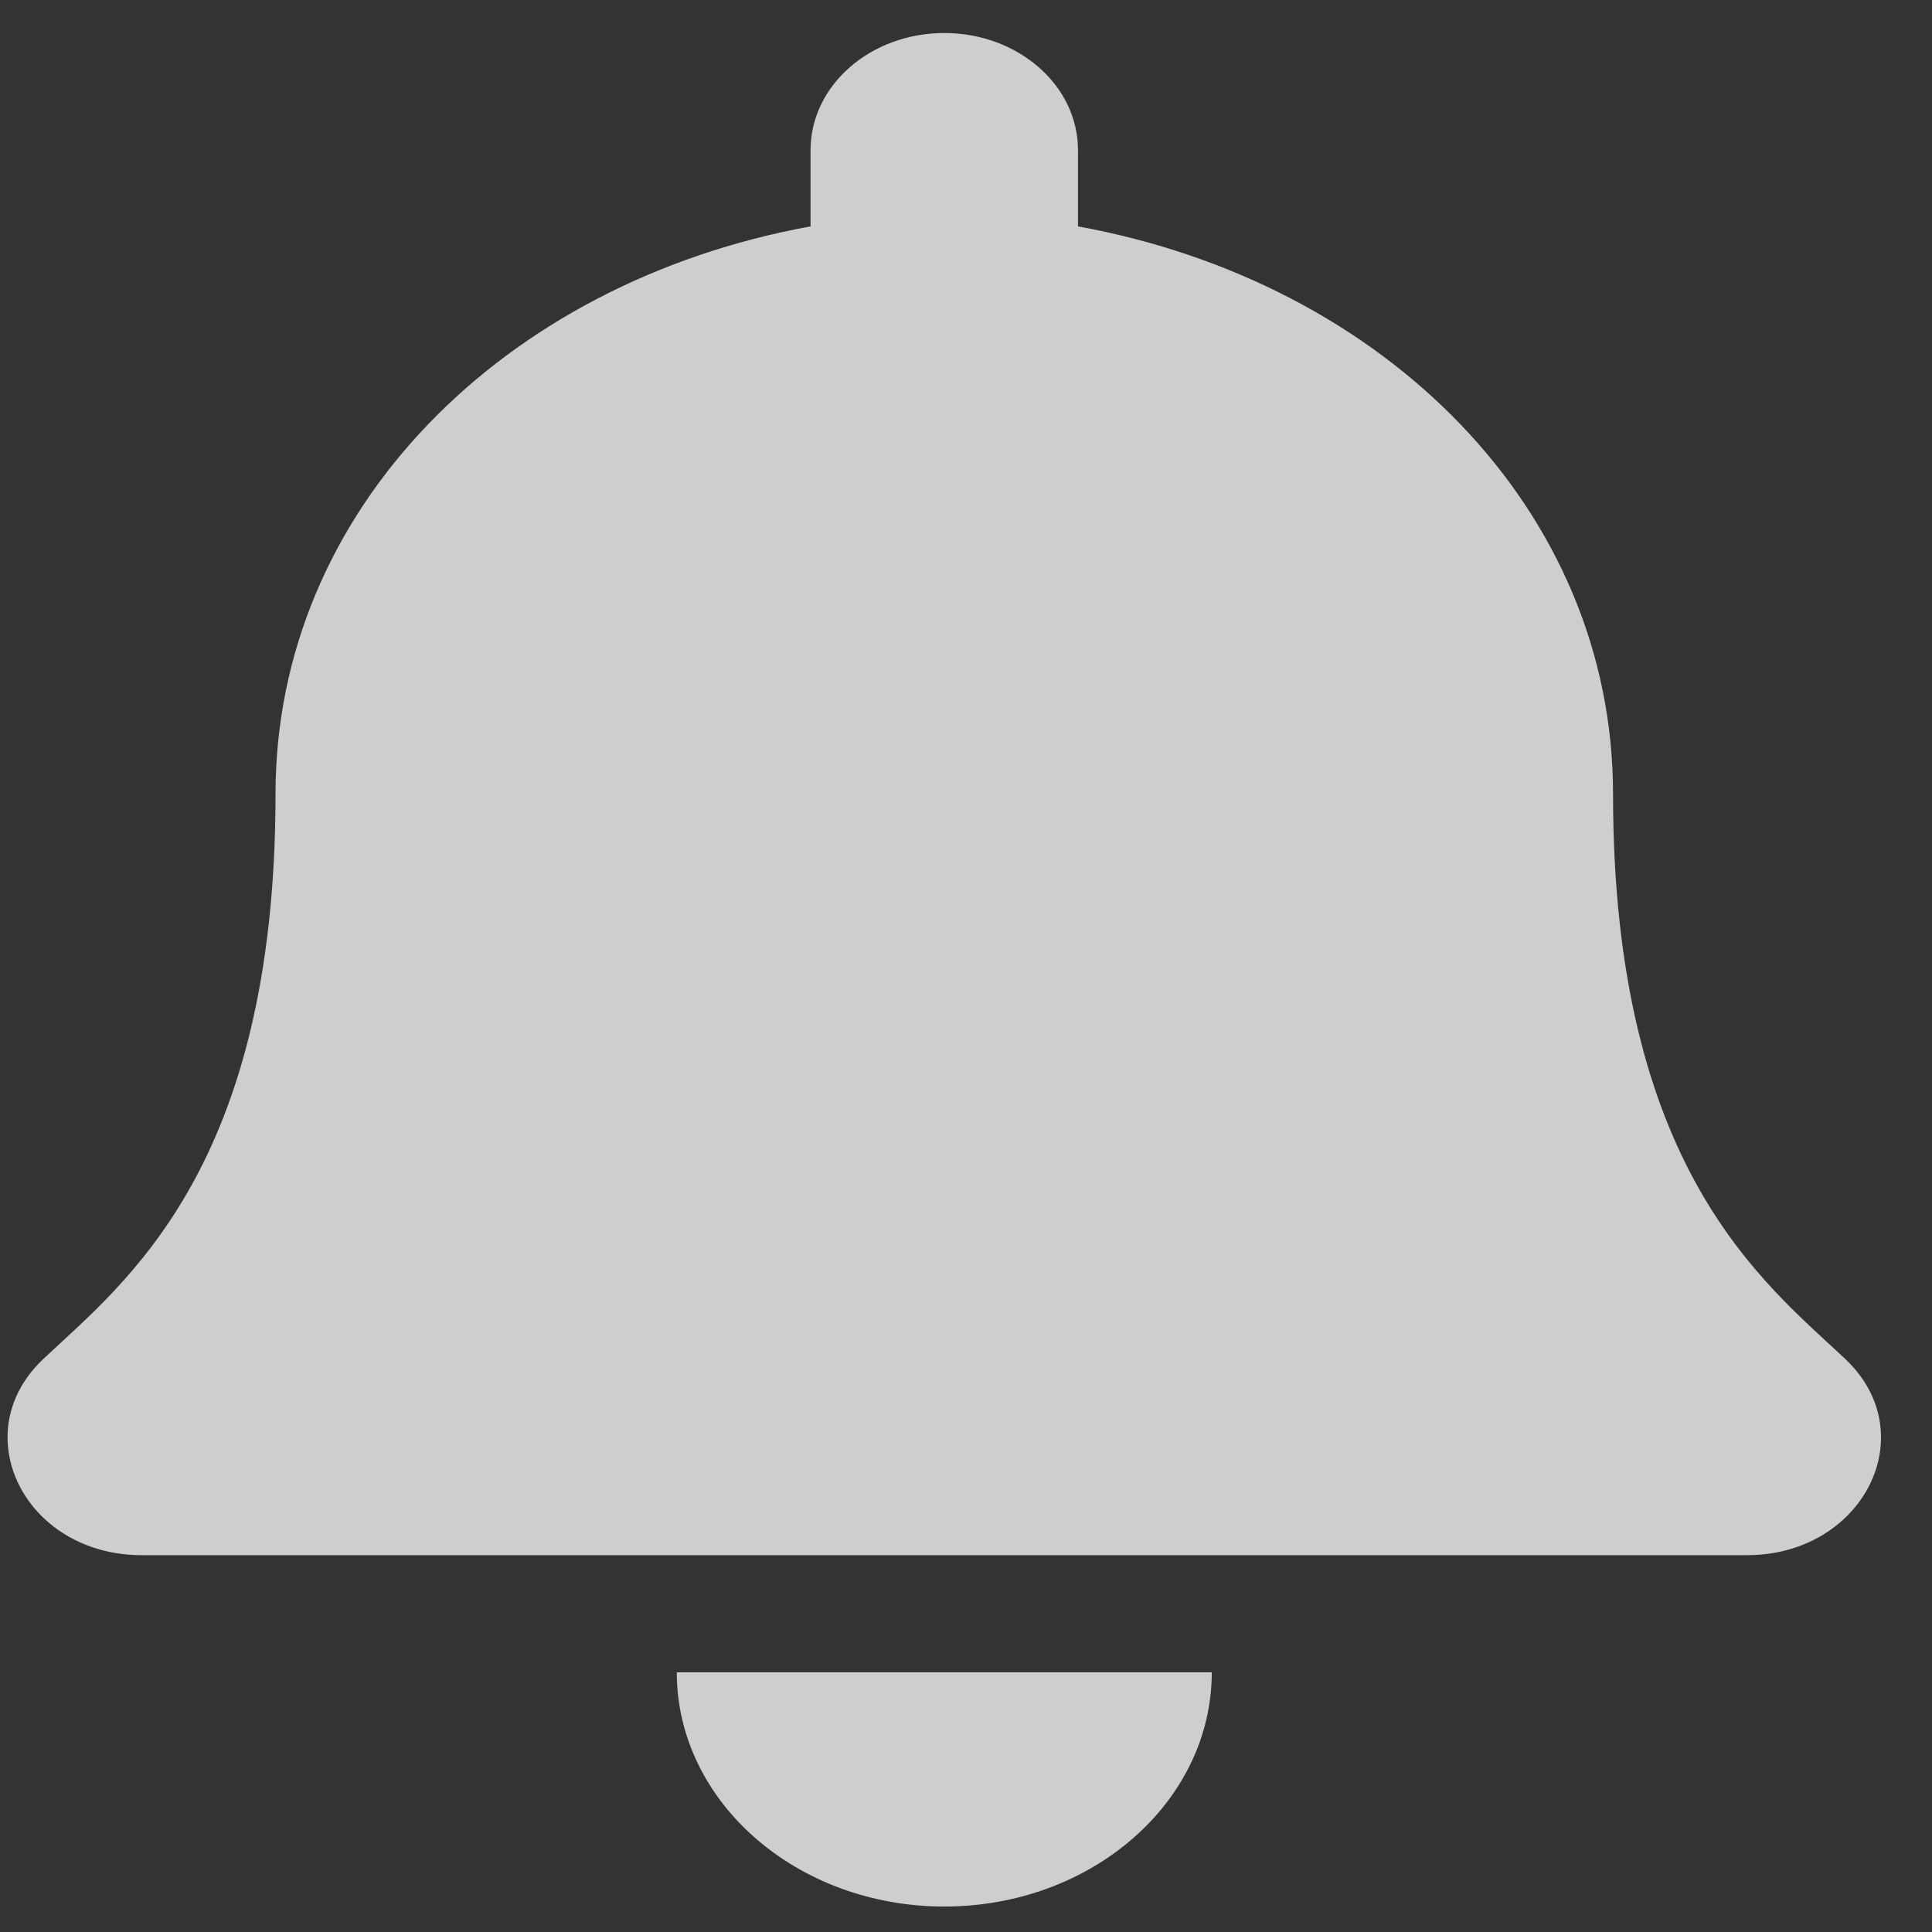 <svg xmlns="http://www.w3.org/2000/svg" width="33" height="33" viewBox="0 0 33 33" fill="none"><rect x="0" y="0" width="33" height="33" fill="#333333" stroke="none"/><path d="M16.129 32.565C18.652 32.565 20.698 30.774 20.698 28.564H11.56C11.56 30.774 13.606 32.565 16.129 32.565ZM31.514 23.208C30.134 21.91 27.552 19.958 27.552 13.565C27.552 8.708 23.66 4.821 18.413 3.867V2.564C18.413 1.46 17.39 0.564 16.129 0.564C14.867 0.564 13.845 1.46 13.845 2.564V3.867C8.598 4.821 4.706 8.708 4.706 13.565C4.706 19.958 2.124 21.91 0.744 23.208C0.315 23.611 0.125 24.093 0.129 24.564C0.137 25.59 1.056 26.564 2.422 26.564H29.836C31.202 26.564 32.122 25.59 32.129 24.564C32.133 24.093 31.942 23.61 31.514 23.208Z" fill="white" fill-opacity="0.76"></path></svg>